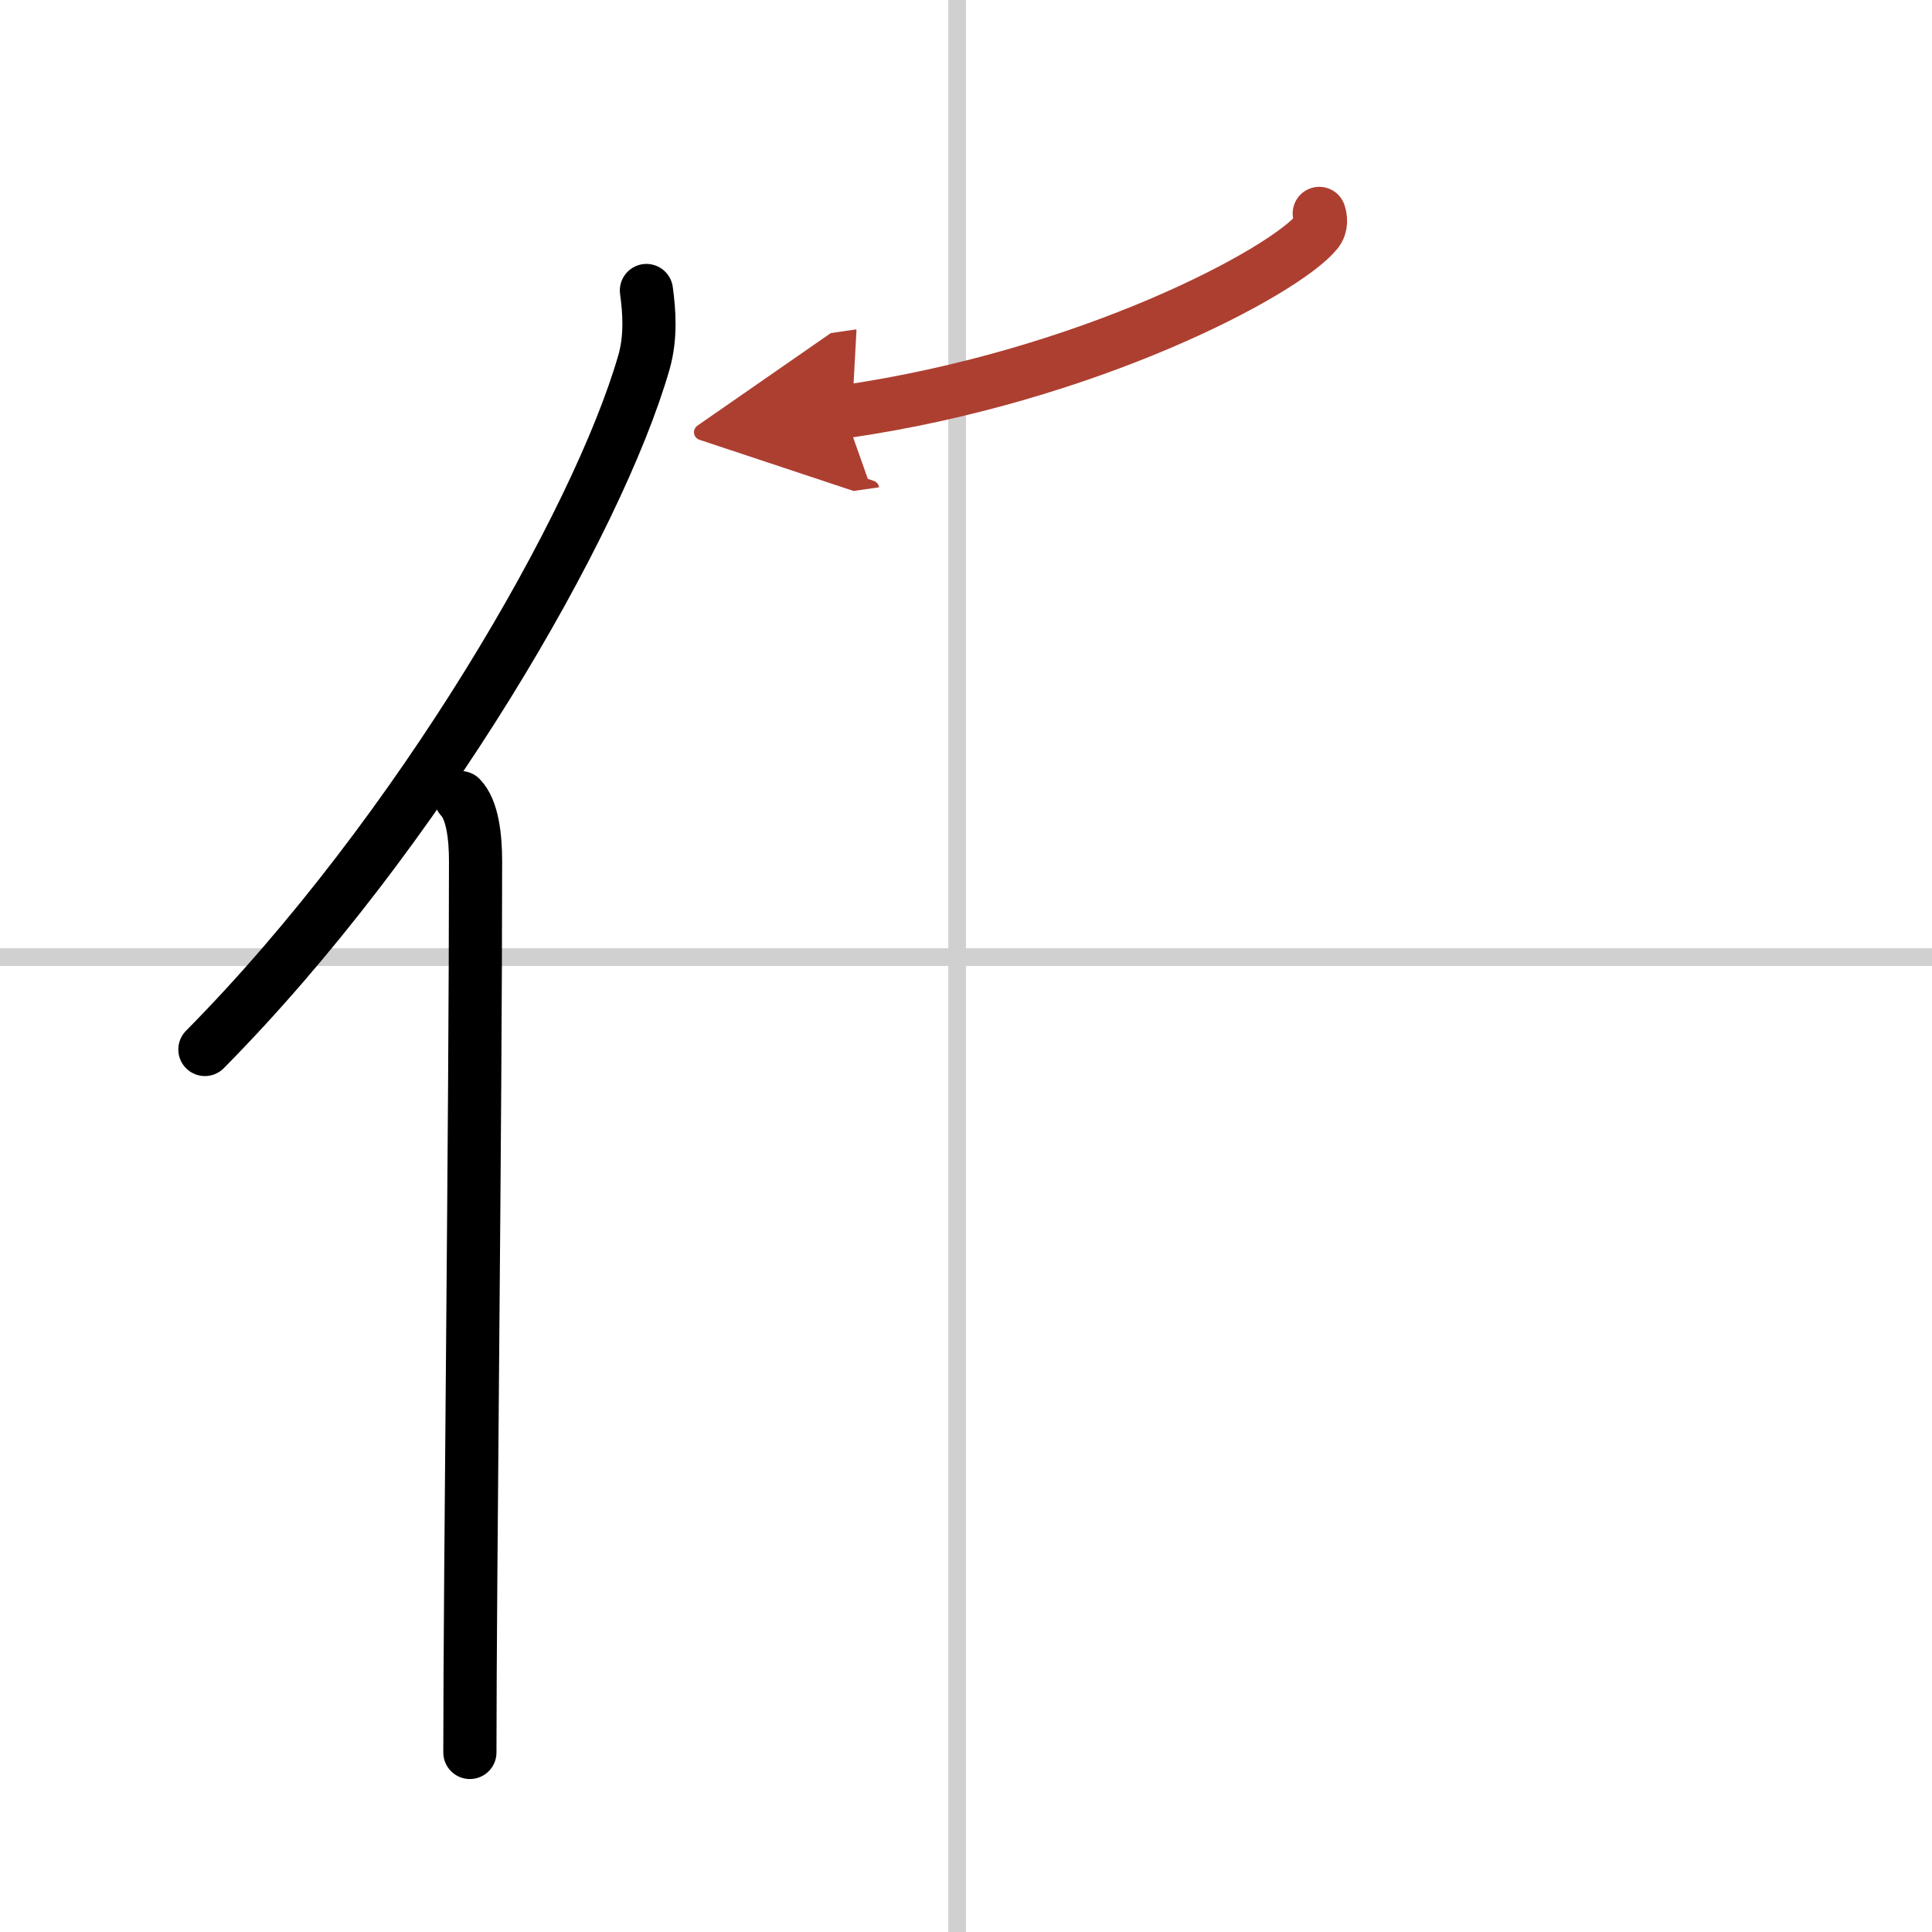 <svg width="400" height="400" viewBox="0 0 109 109" xmlns="http://www.w3.org/2000/svg"><defs><marker id="a" markerWidth="4" orient="auto" refX="1" refY="5" viewBox="0 0 10 10"><polyline points="0 0 10 5 0 10 1 5" fill="#ad3f31" stroke="#ad3f31"/></marker></defs><g fill="none" stroke="#000" stroke-linecap="round" stroke-linejoin="round" stroke-width="3"><rect width="100%" height="100%" fill="#fff" stroke="#fff"/><line x1="54" x2="54" y2="109" stroke="#d0d0d0" stroke-width="1"/><line x2="109" y1="54" y2="54" stroke="#d0d0d0" stroke-width="1"/><path d="m36.47 16.39c0.16 1.16 0.27 2.62-0.14 4.05-2.6 9.04-12.66 26.52-24.77 38.77"/><path d="m25.99 45c0.66 0.68 0.84 2.19 0.84 3.58 0 14.46-0.32 40.58-0.32 50.29"/><path d="m74.43 12.04c0.08 0.26 0.16 0.68-0.15 1.06-1.83 2.23-12.84 8.14-26.66 10.13" marker-end="url(#a)" stroke="#ad3f31"/></g></svg>
